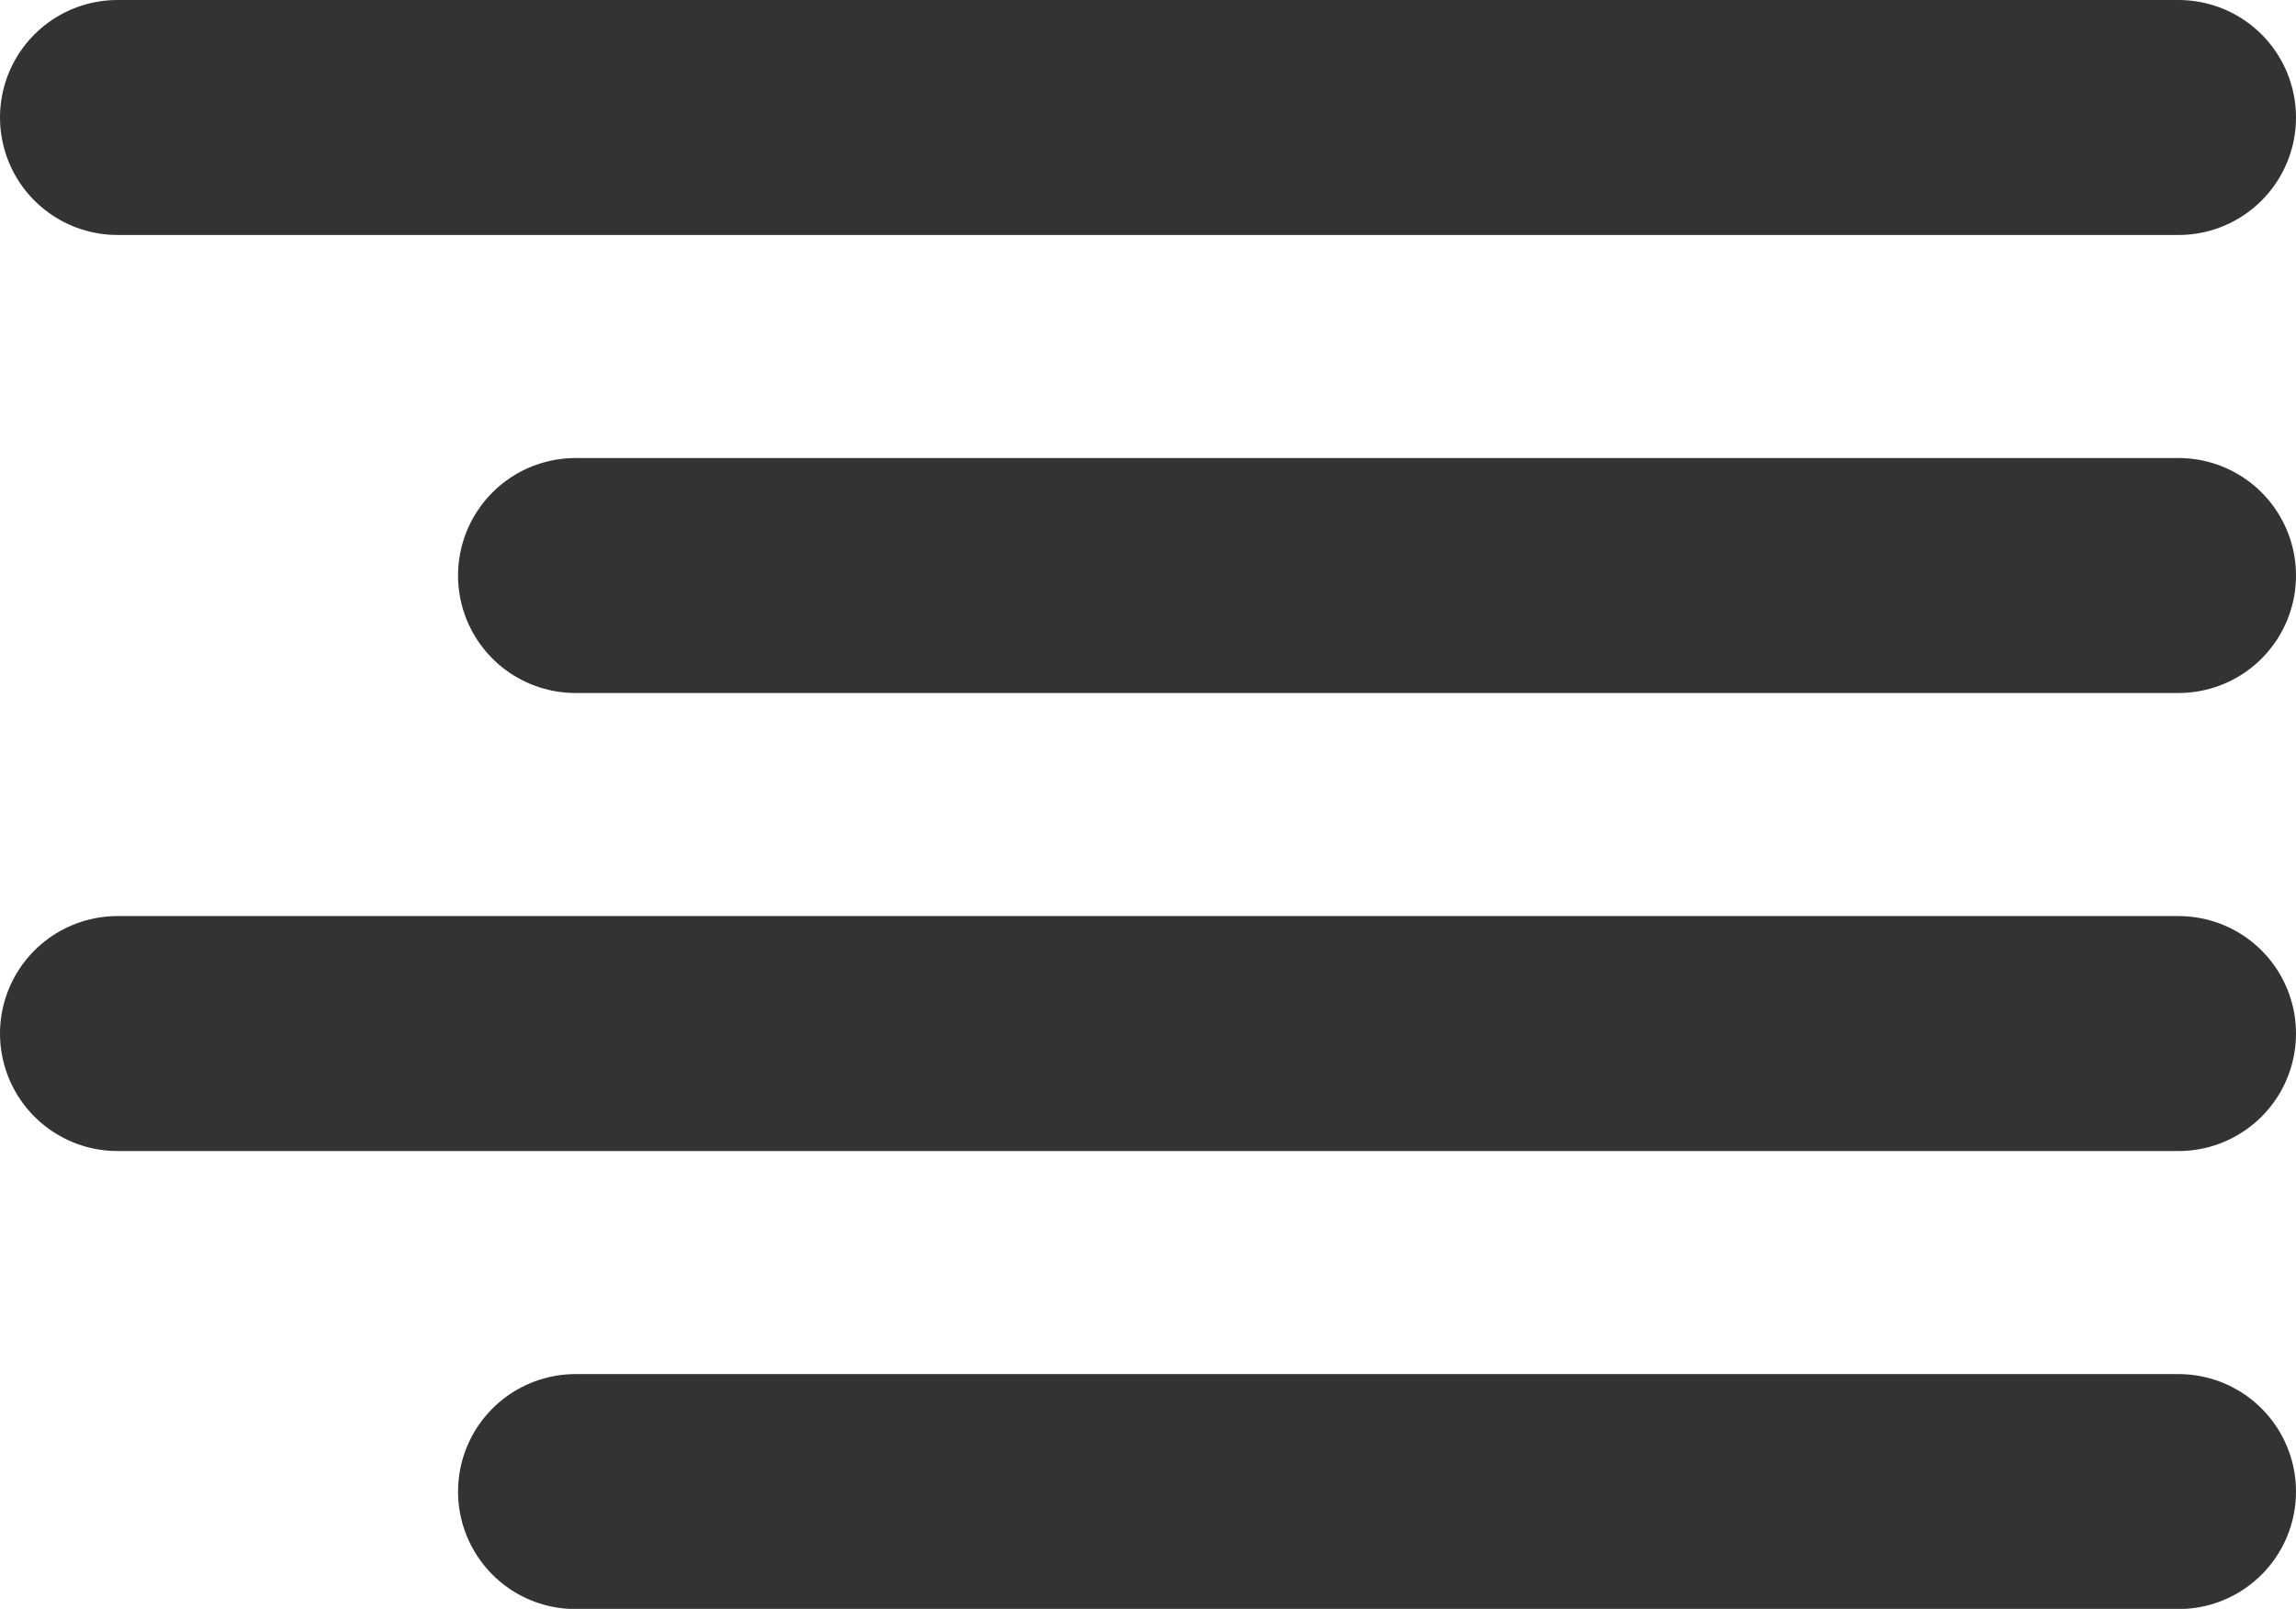<svg xmlns="http://www.w3.org/2000/svg" width="14.657" height="10.271" viewBox="0 0 14.657 10.271">
  <g id="align-right_1_" transform="translate(0.75 0.75)">
    <path id="Shape_995_" d="M1432.333,15.6H1422.1" transform="translate(-1419.176 -12.676)" fill="none" stroke="#333" stroke-linecap="round" stroke-linejoin="round" stroke-width="1.5"/>
    <path id="Shape_994_" d="M1431.257,11.6H1418.1" transform="translate(-1418.1 -11.6)" fill="none" stroke="#333" stroke-linecap="round" stroke-linejoin="round" stroke-width="1.5"/>
    <path id="Shape_993_" d="M1431.257,19.6H1418.1" transform="translate(-1418.1 -13.752)" fill="none" stroke="#333" stroke-linecap="round" stroke-linejoin="round" stroke-width="1.5"/>
    <path id="Shape_992_" d="M1432.333,23.6H1422.1" transform="translate(-1419.176 -14.828)" fill="none" stroke="#333" stroke-linecap="round" stroke-linejoin="round" stroke-width="1.5"/>
  </g>
</svg>
